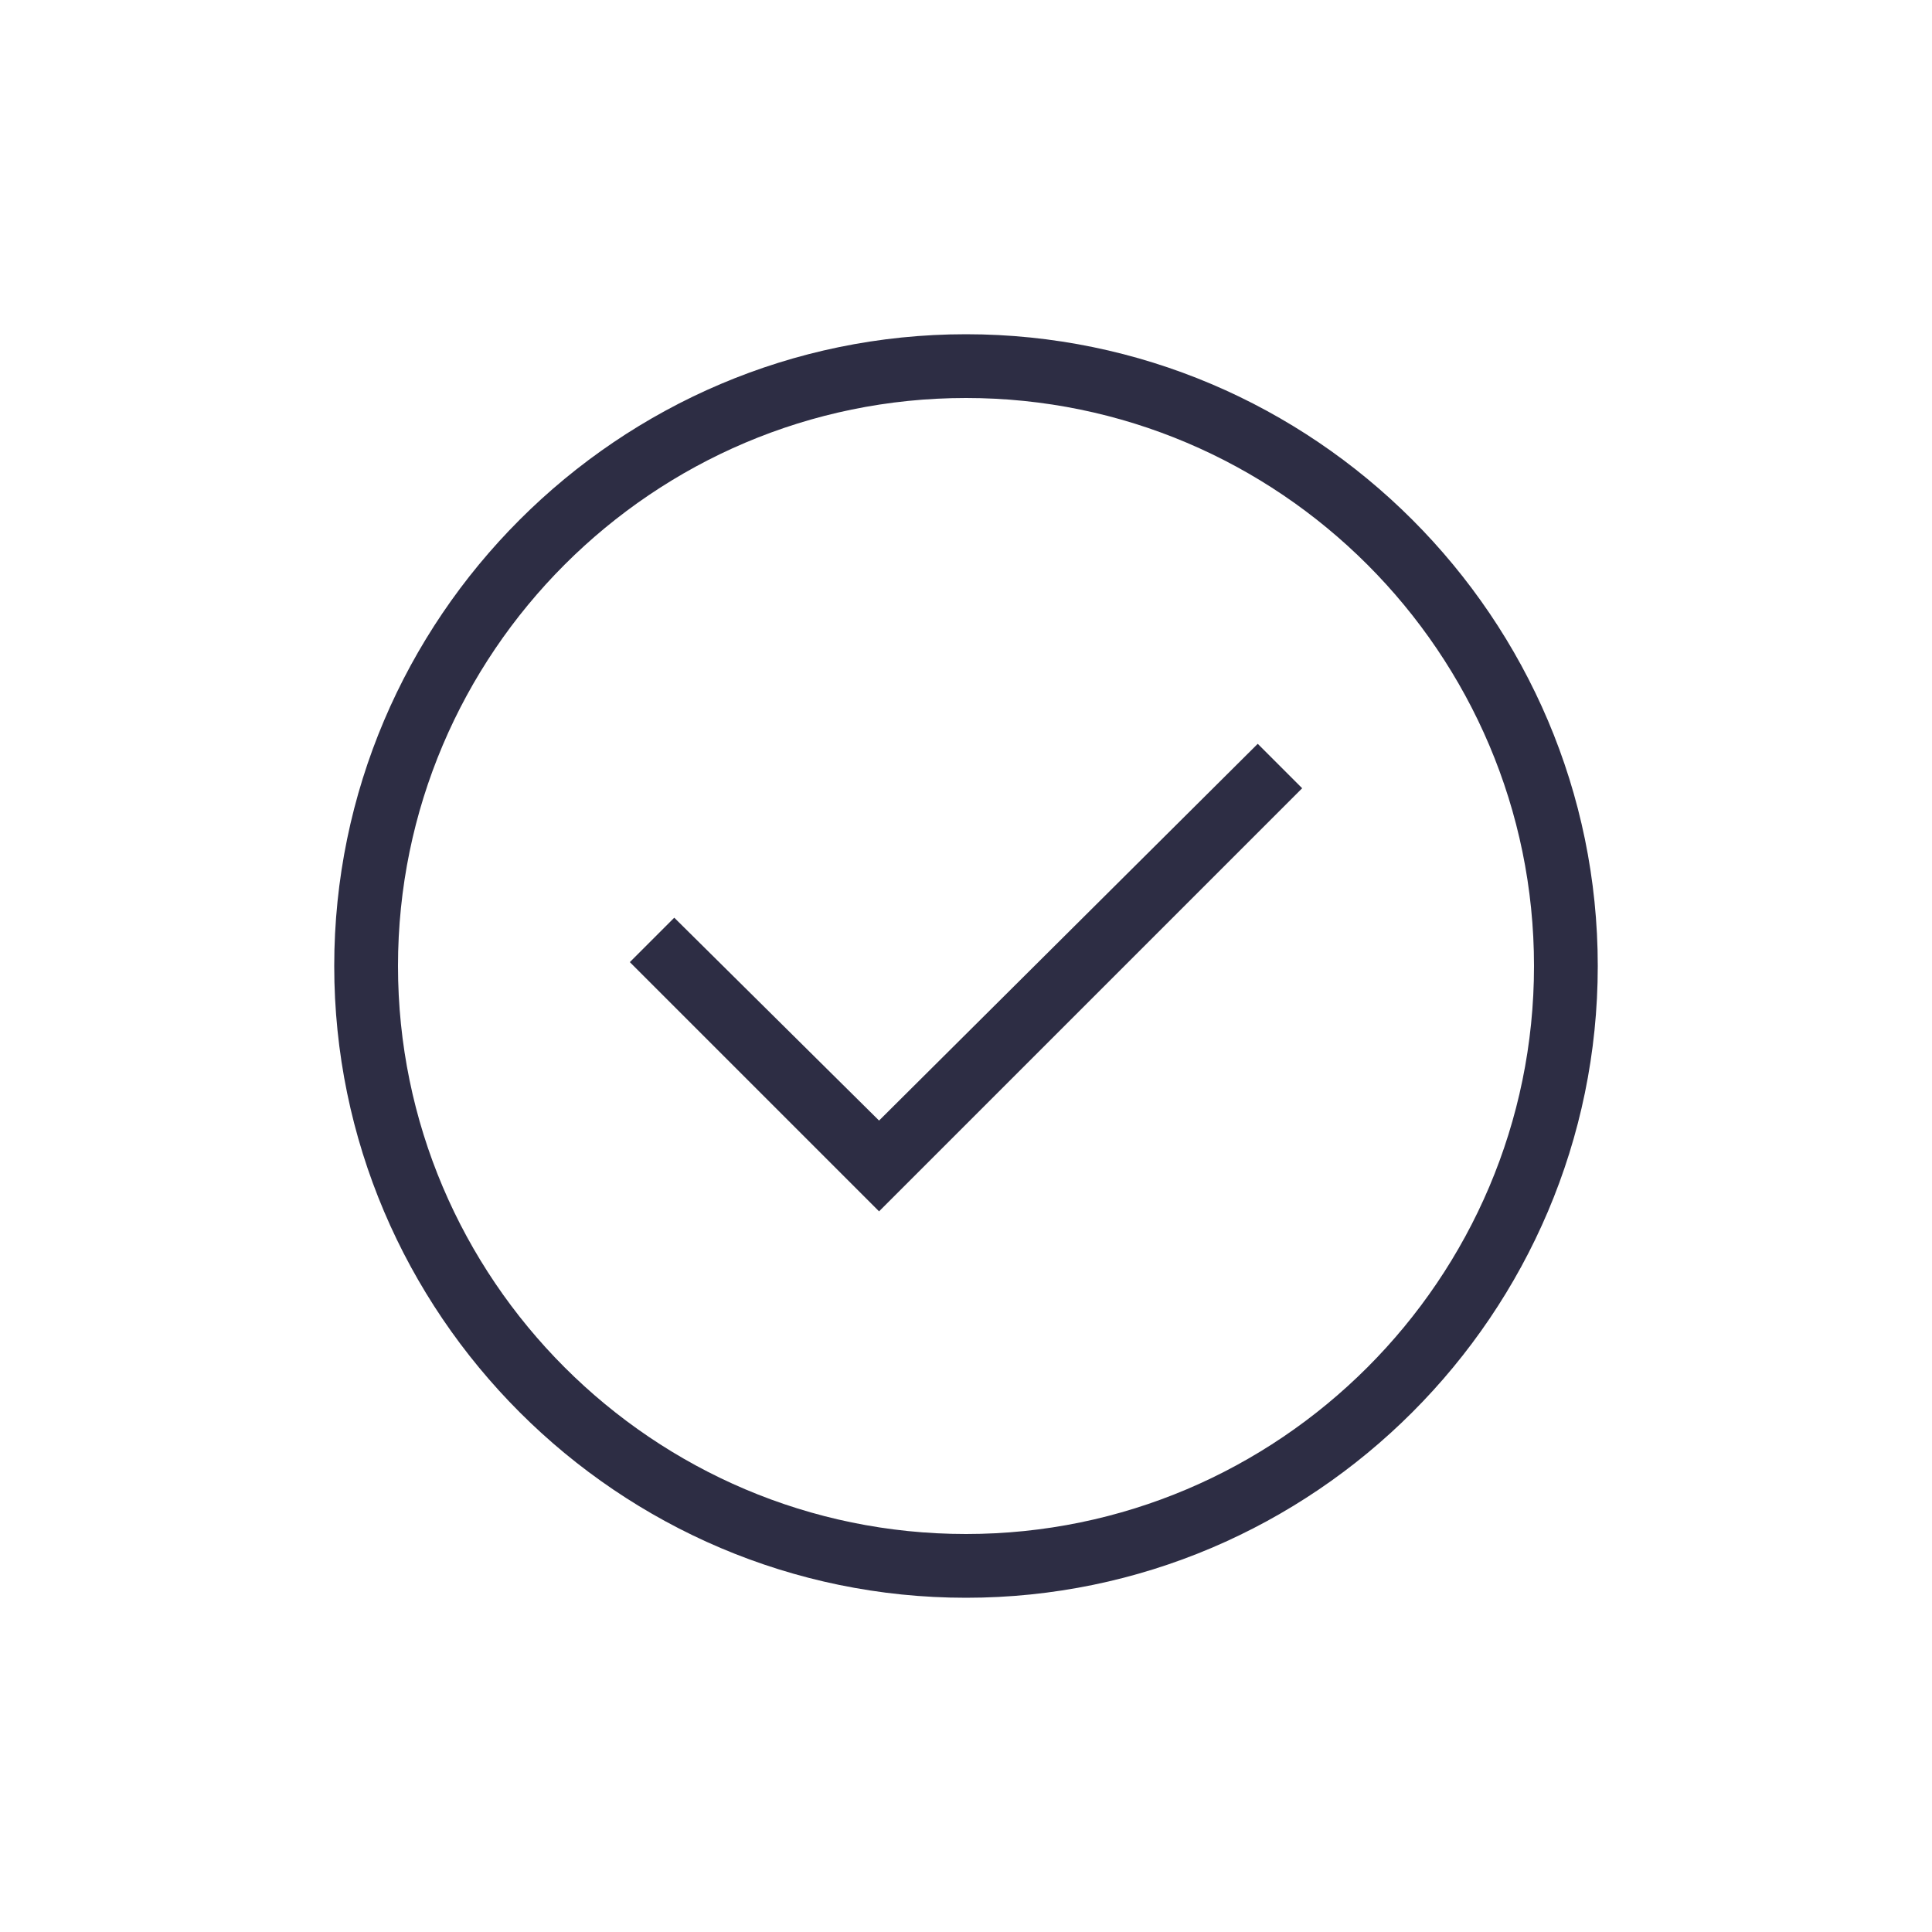 <?xml version="1.0" encoding="UTF-8"?> <svg xmlns="http://www.w3.org/2000/svg" id="Layer_1" version="1.1" viewBox="0 0 100 100"><defs><style> .st0 { fill: #2d2d44; } </style></defs><g id="Lineariconsicon-user"><path class="st0" d="M50,82.7c-18,0-32.7-14.7-32.7-32.7S32,17.3,50,17.3s32.7,14.7,32.7,32.7-14.7,32.7-32.7,32.7ZM50,20.6c-16.2,0-29.4,13.2-29.4,29.4s13.2,29.4,29.4,29.4,29.4-13.2,29.4-29.4-13.2-29.4-29.4-29.4Z"></path><polygon class="st0" points="45.5 62.7 32.6 49.8 34.9 47.5 45.5 58 65.1 38.5 67.4 40.8 45.5 62.7"></polygon></g></svg> 